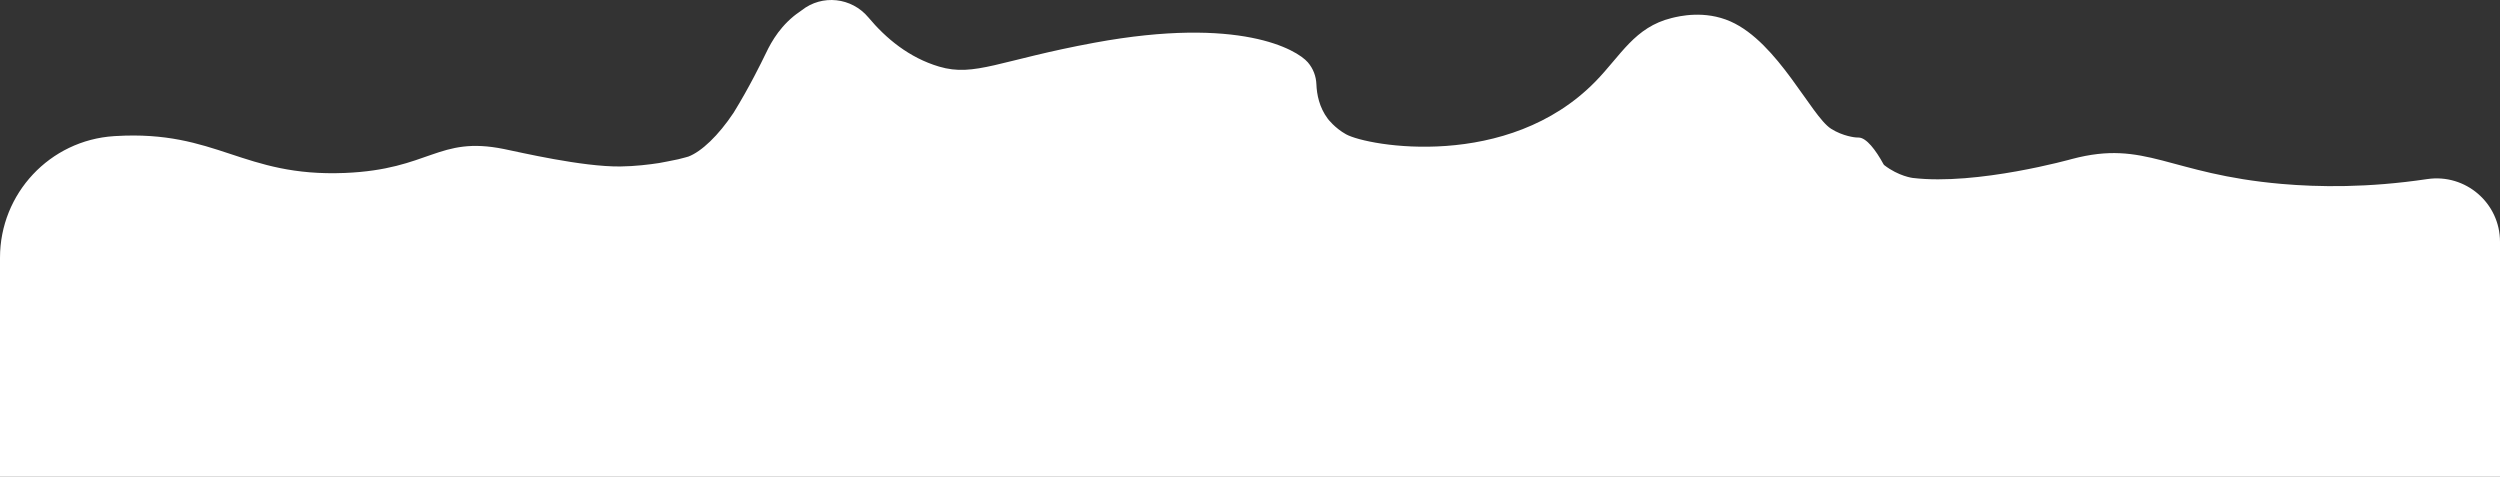 <?xml version="1.0" encoding="UTF-8"?>
<svg id="Camada_2" data-name="Camada 2" xmlns="http://www.w3.org/2000/svg" viewBox="0 0 3840 732.38">
  <rect x="0" y="0" width="3840" height="732.38" fill="#333333" stroke="none"/>
  <defs>
    <style>
      .cls-1 {
        fill: #fff;
        stroke-width: 0px;
      }
    </style>
  </defs>
  <g id="uuid-28216e2f-7aea-42e0-b552-5ca7195739ce">
    <path class="cls-1" d="M3728.2,275.08c-91.66,13.62-167.04,12.33-223.5,7.43-174.54-15.16-208.49-68.42-322.21-38.3h0s-145.39,40.89-244.59,29.11c0,0-21.49-2.55-43.63-19.63-.56-.43-.91-.96-1.06-1.21-.05-.09-.1-.18-.15-.27,0-.01-.02-.03-.02-.04,0,0,0,0,0,0-12.04-22.1-26.31-40.49-37.81-40.87-.64-.02-2.31-.02-4.83-.21,0,0-19.3-1.47-37.98-13.4-30.49-19.48-81.29-132.31-154.21-164.68-40.04-17.77-79.47-8.04-90.38-5.36-57.12,14.03-77.89,57.33-117.35,97.65-134.26,137.16-349.47,99.48-382.91,80.99-17.26-9.54-27.92-23.66-27.92-23.66-13.42-17.77-17.09-37.96-17.67-53.24-.46-12.28-4.94-24.08-12.95-33.4-.09-.1-.18-.2-.27-.31-16.79-19.42-104.41-71.17-327.32-30.13-146.15,26.91-184.19,53.04-238.98,36.77-46.1-13.69-81.67-43.33-108.64-75.58-25.66-30.68-70.97-35.77-102.35-10.97-3.87,3.06-7.18,4.81-12.34,9.07-26.3,21.67-37.97,46.97-45.36,62.3-2.78,5.76-22.55,46.57-46.98,86.04-23.31,35.1-49.48,59.77-69.46,67.33-.93.27-6.88,2.03-15.85,4.2-10.03,2.19-21.92,4.36-29.17,5.73-14.49,2.24-36.72,5.01-59.52,5.27-58.65.66-154.02-21.82-178.72-26.81-101.52-20.51-113.3,31.39-244.34,36.77-157.22,6.45-196.2-65.98-352.34-56.68-.76.05-1.53.09-2.29.14C76.62,215.44,0,297.18,0,395.86v336.52h3840v-360.98c0-59.53-52.92-105.06-111.8-96.32Z"/>
  </g>
</svg>